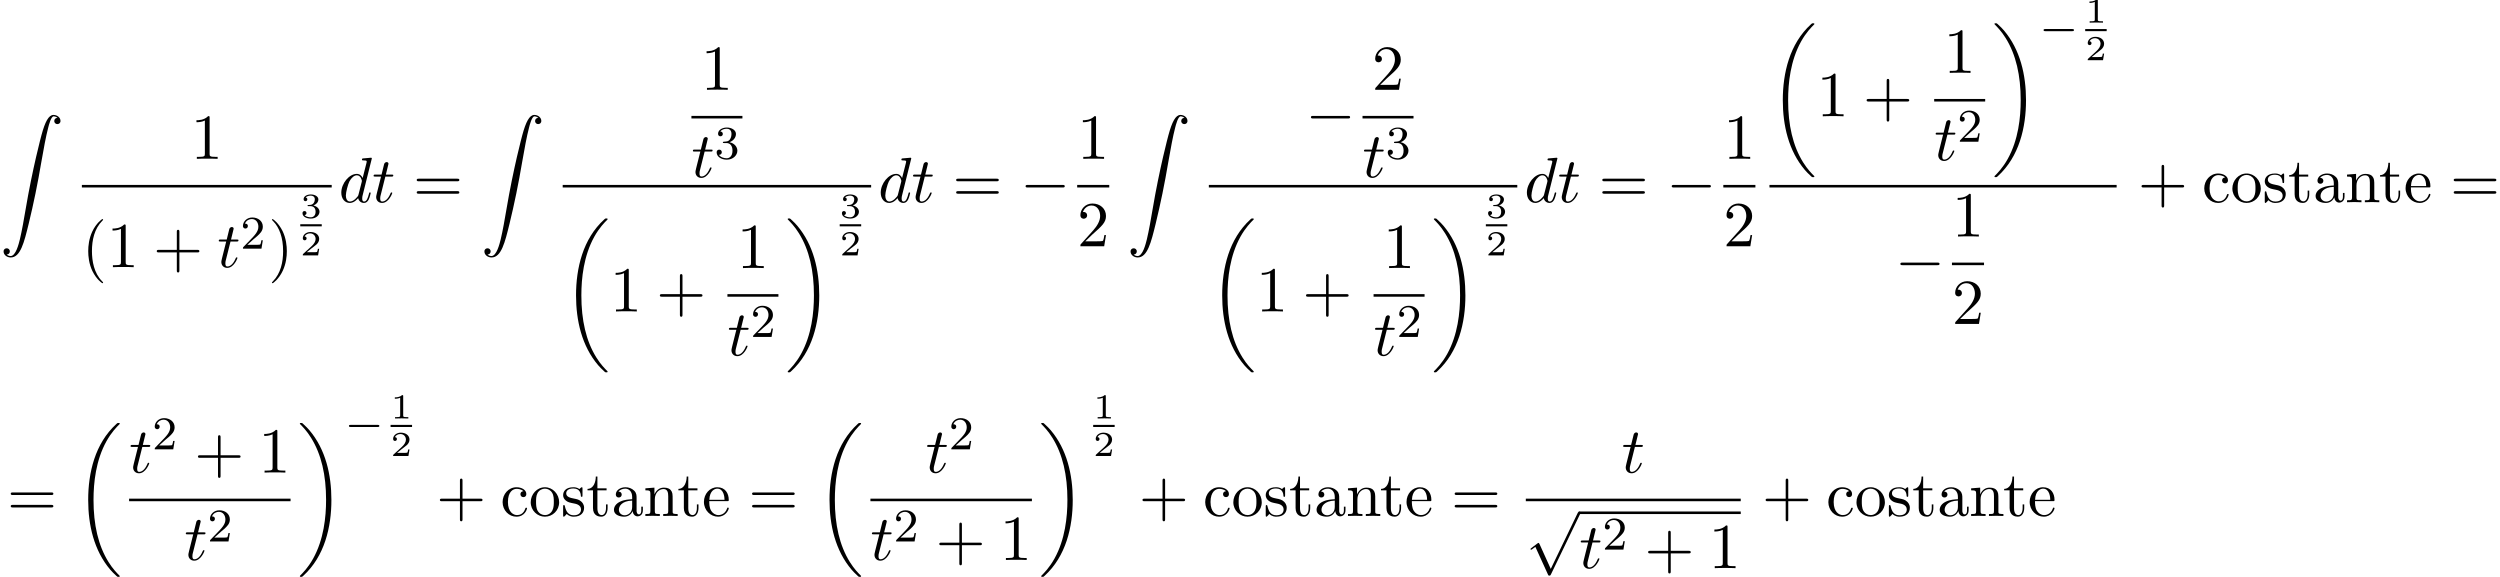<?xml version='1.0' encoding='UTF-8'?>
<!-- This file was generated by dvisvgm 2.13.3 -->
<svg version='1.1' xmlns='http://www.w3.org/2000/svg' xmlns:xlink='http://www.w3.org/1999/xlink' width='425.146pt' height='98.11pt' viewBox='55.616 80.697 425.146 98.11'>
<defs>
<path id='g1-0' d='M5.571-1.809C5.699-1.809 5.874-1.809 5.874-1.993S5.699-2.176 5.571-2.176H1.004C.877-2.176 .701-2.176 .701-1.993S.877-1.809 1.004-1.809H5.571Z'/>
<path id='g6-40' d='M3.611 2.618C3.611 2.585 3.611 2.564 3.425 2.378C2.062 1.004 1.713-1.058 1.713-2.727C1.713-4.625 2.127-6.524 3.469-7.887C3.611-8.018 3.611-8.04 3.611-8.073C3.611-8.149 3.567-8.182 3.502-8.182C3.393-8.182 2.411-7.44 1.767-6.055C1.211-4.855 1.08-3.644 1.08-2.727C1.08-1.876 1.2-.556 1.8 .676C2.455 2.018 3.393 2.727 3.502 2.727C3.567 2.727 3.611 2.695 3.611 2.618Z'/>
<path id='g6-41' d='M3.153-2.727C3.153-3.578 3.033-4.898 2.433-6.131C1.778-7.473 .84-8.182 .731-8.182C.665-8.182 .622-8.138 .622-8.073C.622-8.04 .622-8.018 .829-7.822C1.898-6.742 2.52-5.007 2.52-2.727C2.52-.862 2.116 1.058 .764 2.433C.622 2.564 .622 2.585 .622 2.618C.622 2.684 .665 2.727 .731 2.727C.84 2.727 1.822 1.985 2.465 .6C3.022-.6 3.153-1.811 3.153-2.727Z'/>
<path id='g6-43' d='M4.462-2.509H7.505C7.658-2.509 7.865-2.509 7.865-2.727S7.658-2.945 7.505-2.945H4.462V-6C4.462-6.153 4.462-6.36 4.244-6.36S4.025-6.153 4.025-6V-2.945H.971C.818-2.945 .611-2.945 .611-2.727S.818-2.509 .971-2.509H4.025V.545C4.025 .698 4.025 .905 4.244 .905S4.462 .698 4.462 .545V-2.509Z'/>
<path id='g6-49' d='M3.207-6.982C3.207-7.244 3.207-7.265 2.956-7.265C2.28-6.567 1.32-6.567 .971-6.567V-6.229C1.189-6.229 1.833-6.229 2.4-6.513V-.862C2.4-.469 2.367-.338 1.385-.338H1.036V0C1.418-.033 2.367-.033 2.804-.033S4.189-.033 4.571 0V-.338H4.222C3.24-.338 3.207-.458 3.207-.862V-6.982Z'/>
<path id='g6-50' d='M1.385-.84L2.542-1.964C4.244-3.469 4.898-4.058 4.898-5.149C4.898-6.393 3.916-7.265 2.585-7.265C1.353-7.265 .545-6.262 .545-5.291C.545-4.68 1.091-4.68 1.124-4.68C1.309-4.68 1.691-4.811 1.691-5.258C1.691-5.542 1.495-5.825 1.113-5.825C1.025-5.825 1.004-5.825 .971-5.815C1.222-6.524 1.811-6.927 2.444-6.927C3.436-6.927 3.905-6.044 3.905-5.149C3.905-4.276 3.36-3.415 2.76-2.738L.665-.404C.545-.284 .545-.262 .545 0H4.593L4.898-1.898H4.625C4.571-1.571 4.495-1.091 4.385-.927C4.309-.84 3.589-.84 3.349-.84H1.385Z'/>
<path id='g6-61' d='M7.495-3.567C7.658-3.567 7.865-3.567 7.865-3.785S7.658-4.004 7.505-4.004H.971C.818-4.004 .611-4.004 .611-3.785S.818-3.567 .982-3.567H7.495ZM7.505-1.451C7.658-1.451 7.865-1.451 7.865-1.669S7.658-1.887 7.495-1.887H.982C.818-1.887 .611-1.887 .611-1.669S.818-1.451 .971-1.451H7.505Z'/>
<path id='g6-97' d='M3.633-.829C3.676-.393 3.971 .065 4.484 .065C4.713 .065 5.378-.087 5.378-.971V-1.582H5.105V-.971C5.105-.338 4.833-.273 4.713-.273C4.353-.273 4.309-.764 4.309-.818V-3C4.309-3.458 4.309-3.884 3.916-4.287C3.491-4.713 2.945-4.887 2.422-4.887C1.527-4.887 .775-4.375 .775-3.655C.775-3.327 .993-3.142 1.276-3.142C1.582-3.142 1.778-3.36 1.778-3.644C1.778-3.775 1.724-4.135 1.222-4.145C1.516-4.527 2.051-4.647 2.4-4.647C2.935-4.647 3.556-4.222 3.556-3.251V-2.847C3-2.815 2.236-2.782 1.549-2.455C.731-2.084 .458-1.516 .458-1.036C.458-.153 1.516 .12 2.204 .12C2.924 .12 3.425-.316 3.633-.829ZM3.556-2.618V-1.527C3.556-.491 2.771-.12 2.28-.12C1.745-.12 1.298-.502 1.298-1.047C1.298-1.647 1.756-2.553 3.556-2.618Z'/>
<path id='g6-99' d='M1.276-2.378C1.276-4.156 2.171-4.615 2.749-4.615C2.847-4.615 3.535-4.604 3.916-4.211C3.469-4.178 3.404-3.851 3.404-3.709C3.404-3.425 3.6-3.207 3.905-3.207C4.189-3.207 4.407-3.393 4.407-3.72C4.407-4.462 3.578-4.887 2.738-4.887C1.375-4.887 .371-3.709 .371-2.356C.371-.96 1.451 .12 2.716 .12C4.178 .12 4.527-1.189 4.527-1.298S4.418-1.407 4.385-1.407C4.287-1.407 4.265-1.364 4.244-1.298C3.927-.284 3.218-.153 2.815-.153C2.236-.153 1.276-.622 1.276-2.378Z'/>
<path id='g6-101' d='M1.222-2.749C1.287-4.375 2.204-4.647 2.575-4.647C3.698-4.647 3.807-3.175 3.807-2.749H1.222ZM1.211-2.52H4.255C4.495-2.52 4.527-2.52 4.527-2.749C4.527-3.829 3.938-4.887 2.575-4.887C1.309-4.887 .305-3.764 .305-2.4C.305-.938 1.451 .12 2.705 .12C4.036 .12 4.527-1.091 4.527-1.298C4.527-1.407 4.44-1.429 4.385-1.429C4.287-1.429 4.265-1.364 4.244-1.276C3.862-.153 2.88-.153 2.771-.153C2.225-.153 1.789-.48 1.538-.884C1.211-1.407 1.211-2.127 1.211-2.52Z'/>
<path id='g6-110' d='M1.2-3.753V-.829C1.2-.338 1.08-.338 .349-.338V0C.731-.011 1.287-.033 1.582-.033C1.865-.033 2.433-.011 2.804 0V-.338C2.073-.338 1.953-.338 1.953-.829V-2.836C1.953-3.971 2.727-4.582 3.425-4.582C4.113-4.582 4.233-3.993 4.233-3.371V-.829C4.233-.338 4.113-.338 3.382-.338V0C3.764-.011 4.32-.033 4.615-.033C4.898-.033 5.465-.011 5.836 0V-.338C5.269-.338 4.996-.338 4.985-.665V-2.749C4.985-3.687 4.985-4.025 4.647-4.418C4.495-4.604 4.135-4.822 3.502-4.822C2.705-4.822 2.193-4.353 1.887-3.676V-4.822L.349-4.702V-4.364C1.113-4.364 1.2-4.287 1.2-3.753Z'/>
<path id='g6-111' d='M5.138-2.335C5.138-3.731 4.047-4.887 2.727-4.887C1.364-4.887 .305-3.698 .305-2.335C.305-.927 1.44 .12 2.716 .12C4.036 .12 5.138-.949 5.138-2.335ZM2.727-.153C2.258-.153 1.778-.382 1.484-.884C1.211-1.364 1.211-2.029 1.211-2.422C1.211-2.847 1.211-3.436 1.473-3.916C1.767-4.418 2.28-4.647 2.716-4.647C3.196-4.647 3.665-4.407 3.949-3.938S4.233-2.836 4.233-2.422C4.233-2.029 4.233-1.44 3.993-.96C3.753-.469 3.273-.153 2.727-.153Z'/>
<path id='g6-115' d='M2.269-2.116C2.509-2.073 3.404-1.898 3.404-1.113C3.404-.556 3.022-.12 2.171-.12C1.255-.12 .862-.742 .655-1.669C.622-1.811 .611-1.855 .502-1.855C.36-1.855 .36-1.778 .36-1.582V-.142C.36 .044 .36 .12 .48 .12C.535 .12 .545 .109 .753-.098C.775-.12 .775-.142 .971-.349C1.451 .109 1.942 .12 2.171 .12C3.425 .12 3.927-.611 3.927-1.396C3.927-1.975 3.6-2.302 3.469-2.433C3.109-2.782 2.684-2.869 2.225-2.956C1.615-3.076 .884-3.218 .884-3.851C.884-4.233 1.167-4.68 2.105-4.68C3.305-4.68 3.36-3.698 3.382-3.36C3.393-3.262 3.491-3.262 3.513-3.262C3.655-3.262 3.655-3.316 3.655-3.524V-4.625C3.655-4.811 3.655-4.887 3.535-4.887C3.48-4.887 3.458-4.887 3.316-4.756C3.284-4.713 3.175-4.615 3.131-4.582C2.716-4.887 2.269-4.887 2.105-4.887C.775-4.887 .36-4.156 .36-3.545C.36-3.164 .535-2.858 .829-2.618C1.178-2.335 1.484-2.269 2.269-2.116Z'/>
<path id='g6-116' d='M1.887-4.364H3.447V-4.702H1.887V-6.709H1.615C1.604-5.815 1.276-4.647 .207-4.604V-4.364H1.135V-1.353C1.135-.011 2.149 .12 2.542 .12C3.316 .12 3.622-.655 3.622-1.353V-1.975H3.349V-1.375C3.349-.567 3.022-.153 2.618-.153C1.887-.153 1.887-1.145 1.887-1.331V-4.364Z'/>
<path id='g0-18' d='M7.636 25.625C7.636 25.582 7.615 25.56 7.593 25.527C7.189 25.124 6.458 24.393 5.727 23.215C3.971 20.4 3.175 16.855 3.175 12.655C3.175 9.72 3.567 5.935 5.367 2.684C6.229 1.135 7.124 .24 7.604-.24C7.636-.273 7.636-.295 7.636-.327C7.636-.436 7.56-.436 7.407-.436S7.233-.436 7.069-.273C3.415 3.055 2.269 8.051 2.269 12.644C2.269 16.931 3.251 21.251 6.022 24.513C6.24 24.764 6.655 25.211 7.102 25.604C7.233 25.735 7.255 25.735 7.407 25.735S7.636 25.735 7.636 25.625Z'/>
<path id='g0-19' d='M5.749 12.655C5.749 8.367 4.767 4.047 1.996 .785C1.778 .535 1.364 .087 .916-.305C.785-.436 .764-.436 .611-.436C.48-.436 .382-.436 .382-.327C.382-.284 .425-.24 .447-.218C.829 .175 1.56 .905 2.291 2.084C4.047 4.898 4.844 8.444 4.844 12.644C4.844 15.578 4.451 19.364 2.651 22.615C1.789 24.164 .884 25.069 .425 25.527C.404 25.56 .382 25.593 .382 25.625C.382 25.735 .48 25.735 .611 25.735C.764 25.735 .785 25.735 .949 25.571C4.604 22.244 5.749 17.247 5.749 12.655Z'/>
<path id='g0-90' d='M1.135 23.749C1.484 23.727 1.669 23.487 1.669 23.215C1.669 22.855 1.396 22.68 1.145 22.68C.884 22.68 .611 22.844 .611 23.225C.611 23.782 1.156 24.24 1.822 24.24C3.48 24.24 4.102 21.687 4.876 18.524C5.716 15.076 6.425 11.596 7.015 8.095C7.418 5.771 7.822 3.589 8.193 2.182C8.324 1.647 8.695 .24 9.12 .24C9.458 .24 9.731 .447 9.775 .491C9.415 .513 9.229 .753 9.229 1.025C9.229 1.385 9.502 1.56 9.753 1.56C10.015 1.56 10.287 1.396 10.287 1.015C10.287 .425 9.698 0 9.098 0C8.269 0 7.658 1.189 7.058 3.415C7.025 3.535 5.542 9.011 4.342 16.145C4.058 17.815 3.742 19.636 3.382 21.153C3.185 21.949 2.684 24 1.8 24C1.407 24 1.145 23.749 1.135 23.749Z'/>
<path id='g3-100' d='M5.629-7.451C5.629-7.462 5.629-7.571 5.487-7.571C5.324-7.571 4.287-7.473 4.102-7.451C4.015-7.44 3.949-7.385 3.949-7.244C3.949-7.113 4.047-7.113 4.211-7.113C4.735-7.113 4.756-7.036 4.756-6.927L4.724-6.709L4.069-4.124C3.873-4.527 3.556-4.822 3.065-4.822C1.789-4.822 .436-3.218 .436-1.625C.436-.6 1.036 .12 1.887 .12C2.105 .12 2.651 .076 3.305-.698C3.393-.24 3.775 .12 4.298 .12C4.68 .12 4.931-.131 5.105-.48C5.291-.873 5.433-1.538 5.433-1.56C5.433-1.669 5.335-1.669 5.302-1.669C5.193-1.669 5.182-1.625 5.149-1.473C4.964-.764 4.767-.12 4.32-.12C4.025-.12 3.993-.404 3.993-.622C3.993-.884 4.015-.96 4.058-1.145L5.629-7.451ZM3.36-1.298C3.305-1.102 3.305-1.08 3.142-.895C2.662-.295 2.215-.12 1.909-.12C1.364-.12 1.211-.72 1.211-1.145C1.211-1.691 1.56-3.033 1.811-3.535C2.149-4.178 2.64-4.582 3.076-4.582C3.785-4.582 3.938-3.687 3.938-3.622S3.916-3.491 3.905-3.436L3.36-1.298Z'/>
<path id='g3-116' d='M2.247-4.364H3.273C3.491-4.364 3.6-4.364 3.6-4.582C3.6-4.702 3.491-4.702 3.295-4.702H2.335C2.727-6.251 2.782-6.469 2.782-6.535C2.782-6.72 2.651-6.829 2.465-6.829C2.433-6.829 2.127-6.818 2.029-6.436L1.604-4.702H.578C.36-4.702 .251-4.702 .251-4.495C.251-4.364 .338-4.364 .556-4.364H1.516C.731-1.265 .687-1.08 .687-.884C.687-.295 1.102 .12 1.691 .12C2.804 .12 3.425-1.473 3.425-1.56C3.425-1.669 3.338-1.669 3.295-1.669C3.196-1.669 3.185-1.636 3.131-1.516C2.662-.382 2.084-.12 1.713-.12C1.484-.12 1.375-.262 1.375-.622C1.375-.884 1.396-.96 1.44-1.145L2.247-4.364Z'/>
<path id='g5-50' d='M2.248-1.626C2.375-1.745 2.71-2.008 2.837-2.12C3.332-2.574 3.802-3.013 3.802-3.738C3.802-4.686 3.005-5.3 2.008-5.3C1.052-5.3 .422-4.575 .422-3.866C.422-3.475 .733-3.419 .845-3.419C1.012-3.419 1.259-3.539 1.259-3.842C1.259-4.256 .861-4.256 .765-4.256C.996-4.838 1.53-5.037 1.921-5.037C2.662-5.037 3.045-4.407 3.045-3.738C3.045-2.909 2.463-2.303 1.522-1.339L.518-.303C.422-.215 .422-.199 .422 0H3.571L3.802-1.427H3.555C3.531-1.267 3.467-.869 3.371-.717C3.324-.654 2.718-.654 2.59-.654H1.172L2.248-1.626Z'/>
<path id='g5-51' d='M2.016-2.662C2.646-2.662 3.045-2.2 3.045-1.363C3.045-.367 2.479-.072 2.056-.072C1.618-.072 1.02-.231 .741-.654C1.028-.654 1.227-.837 1.227-1.1C1.227-1.355 1.044-1.538 .789-1.538C.574-1.538 .351-1.403 .351-1.084C.351-.327 1.164 .167 2.072 .167C3.132 .167 3.873-.566 3.873-1.363C3.873-2.024 3.347-2.63 2.534-2.805C3.164-3.029 3.634-3.571 3.634-4.208S2.917-5.3 2.088-5.3C1.235-5.3 .59-4.838 .59-4.232C.59-3.937 .789-3.81 .996-3.81C1.243-3.81 1.403-3.985 1.403-4.216C1.403-4.511 1.148-4.623 .972-4.631C1.307-5.069 1.921-5.093 2.064-5.093C2.271-5.093 2.877-5.029 2.877-4.208C2.877-3.65 2.646-3.316 2.534-3.188C2.295-2.941 2.112-2.925 1.626-2.893C1.474-2.885 1.411-2.877 1.411-2.774C1.411-2.662 1.482-2.662 1.618-2.662H2.016Z'/>
<path id='g2-0' d='M7.189-2.509C7.375-2.509 7.571-2.509 7.571-2.727S7.375-2.945 7.189-2.945H1.287C1.102-2.945 .905-2.945 .905-2.727S1.102-2.509 1.287-2.509H7.189Z'/>
<path id='g2-112' d='M4.244 9.327L2.324 5.084C2.247 4.909 2.193 4.909 2.16 4.909C2.149 4.909 2.095 4.909 1.975 4.996L.938 5.782C.796 5.891 .796 5.924 .796 5.956C.796 6.011 .829 6.076 .905 6.076C.971 6.076 1.156 5.924 1.276 5.836C1.342 5.782 1.505 5.662 1.625 5.575L3.775 10.298C3.851 10.473 3.905 10.473 4.004 10.473C4.167 10.473 4.2 10.407 4.276 10.255L9.229 0C9.305-.153 9.305-.196 9.305-.218C9.305-.327 9.218-.436 9.087-.436C9-.436 8.924-.382 8.836-.207L4.244 9.327Z'/>
<path id='g4-49' d='M2.146-3.796C2.146-3.975 2.122-3.975 1.943-3.975C1.548-3.593 .938-3.593 .723-3.593V-3.359C.879-3.359 1.273-3.359 1.632-3.527V-.508C1.632-.311 1.632-.233 1.016-.233H.759V0C1.088-.024 1.554-.024 1.889-.024S2.69-.024 3.019 0V-.233H2.762C2.146-.233 2.146-.311 2.146-.508V-3.796Z'/>
<path id='g4-50' d='M3.216-1.118H2.995C2.983-1.034 2.923-.64 2.833-.574C2.792-.538 2.307-.538 2.224-.538H1.106L1.871-1.16C2.074-1.321 2.606-1.704 2.792-1.883C2.971-2.062 3.216-2.367 3.216-2.792C3.216-3.539 2.54-3.975 1.739-3.975C.968-3.975 .43-3.467 .43-2.905C.43-2.6 .687-2.564 .753-2.564C.903-2.564 1.076-2.672 1.076-2.887C1.076-3.019 .998-3.21 .735-3.21C.873-3.515 1.237-3.742 1.65-3.742C2.277-3.742 2.612-3.276 2.612-2.792C2.612-2.367 2.331-1.931 1.913-1.548L.496-.251C.436-.191 .43-.185 .43 0H3.031L3.216-1.118Z'/>
<path id='g4-51' d='M1.757-1.985C2.266-1.985 2.606-1.644 2.606-1.034C2.606-.377 2.212-.09 1.775-.09C1.614-.09 .998-.126 .729-.472C.962-.496 1.058-.652 1.058-.813C1.058-1.016 .915-1.154 .717-1.154C.556-1.154 .377-1.052 .377-.801C.377-.209 1.034 .126 1.793 .126C2.678 .126 3.27-.442 3.27-1.034C3.27-1.47 2.935-1.931 2.224-2.11C2.696-2.266 3.078-2.648 3.078-3.138C3.078-3.616 2.517-3.975 1.799-3.975C1.1-3.975 .568-3.652 .568-3.162C.568-2.905 .765-2.833 .885-2.833C1.04-2.833 1.201-2.941 1.201-3.15C1.201-3.335 1.07-3.443 .909-3.467C1.19-3.778 1.733-3.778 1.787-3.778C2.092-3.778 2.475-3.634 2.475-3.138C2.475-2.809 2.289-2.236 1.692-2.2C1.584-2.194 1.423-2.182 1.369-2.182C1.309-2.176 1.243-2.17 1.243-2.08C1.243-1.985 1.309-1.985 1.411-1.985H1.757Z'/>
</defs>
<g id='page1'>
<use x='55.616' y='100.241' xlink:href='#g0-90'/>
<use x='88.055' y='107.71' xlink:href='#g6-49'/>
<rect x='69.539' y='112.144' height='.436' width='42.486'/>
<use x='69.539' y='126.133' xlink:href='#g6-40'/>
<use x='73.782' y='126.133' xlink:href='#g6-49'/>
<use x='81.66' y='126.133' xlink:href='#g6-43'/>
<use x='92.569' y='126.133' xlink:href='#g3-116'/>
<use x='96.509' y='122.982' xlink:href='#g5-50'/>
<use x='101.241' y='126.133' xlink:href='#g6-41'/>
<use x='106.679' y='117.742' xlink:href='#g4-51'/>
<rect x='106.679' y='118.829' height='.359' width='3.653'/>
<use x='106.679' y='124.126' xlink:href='#g4-50'/>
<use x='113.221' y='115.09' xlink:href='#g3-100'/>
<use x='118.899' y='115.09' xlink:href='#g3-116'/>
<use x='125.869' y='115.09' xlink:href='#g6-61'/>
<use x='137.384' y='100.241' xlink:href='#g0-90'/>
<use x='174.806' y='95.972' xlink:href='#g6-49'/>
<rect x='173.198' y='100.407' height='.436' width='8.672'/>
<use x='173.198' y='110.835' xlink:href='#g3-116'/>
<use x='177.137' y='107.684' xlink:href='#g5-51'/>
<rect x='151.307' y='112.144' height='.436' width='52.453'/>
<use x='151.307' y='118.282' xlink:href='#g0-18'/>
<use x='159.337' y='133.664' xlink:href='#g6-49'/>
<use x='167.216' y='133.664' xlink:href='#g6-43'/>
<use x='180.929' y='126.284' xlink:href='#g6-49'/>
<rect x='179.32' y='130.718' height='.436' width='8.672'/>
<use x='179.32' y='141.147' xlink:href='#g3-116'/>
<use x='183.26' y='137.995' xlink:href='#g5-50'/>
<use x='189.188' y='118.282' xlink:href='#g0-19'/>
<use x='198.414' y='117.742' xlink:href='#g4-51'/>
<rect x='198.414' y='118.829' height='.359' width='3.653'/>
<use x='198.414' y='124.126' xlink:href='#g4-50'/>
<use x='204.956' y='115.09' xlink:href='#g3-100'/>
<use x='210.634' y='115.09' xlink:href='#g3-116'/>
<use x='217.603' y='115.09' xlink:href='#g6-61'/>
<use x='229.118' y='115.09' xlink:href='#g2-0'/>
<use x='238.799' y='107.71' xlink:href='#g6-49'/>
<rect x='238.799' y='112.144' height='.436' width='5.455'/>
<use x='238.799' y='122.573' xlink:href='#g6-50'/>
<use x='247.267' y='100.241' xlink:href='#g0-90'/>
<use x='277.643' y='103.352' xlink:href='#g2-0'/>
<use x='288.932' y='95.972' xlink:href='#g6-50'/>
<rect x='287.323' y='100.407' height='.436' width='8.672'/>
<use x='287.323' y='110.835' xlink:href='#g3-116'/>
<use x='291.262' y='107.684' xlink:href='#g5-51'/>
<rect x='261.19' y='112.144' height='.436' width='52.453'/>
<use x='261.19' y='118.282' xlink:href='#g0-18'/>
<use x='269.22' y='133.664' xlink:href='#g6-49'/>
<use x='277.099' y='133.664' xlink:href='#g6-43'/>
<use x='290.812' y='126.284' xlink:href='#g6-49'/>
<rect x='289.203' y='130.718' height='.436' width='8.672'/>
<use x='289.203' y='141.147' xlink:href='#g3-116'/>
<use x='293.143' y='137.995' xlink:href='#g5-50'/>
<use x='299.071' y='118.282' xlink:href='#g0-19'/>
<use x='308.297' y='117.742' xlink:href='#g4-51'/>
<rect x='308.297' y='118.829' height='.359' width='3.653'/>
<use x='308.297' y='124.126' xlink:href='#g4-50'/>
<use x='314.839' y='115.09' xlink:href='#g3-100'/>
<use x='320.517' y='115.09' xlink:href='#g3-116'/>
<use x='327.486' y='115.09' xlink:href='#g6-61'/>
<use x='339.001' y='115.09' xlink:href='#g2-0'/>
<use x='348.682' y='107.71' xlink:href='#g6-49'/>
<rect x='348.682' y='112.144' height='.436' width='5.455'/>
<use x='348.682' y='122.573' xlink:href='#g6-50'/>
<use x='356.527' y='85.09' xlink:href='#g0-18'/>
<use x='364.558' y='100.471' xlink:href='#g6-49'/>
<use x='372.436' y='100.471' xlink:href='#g6-43'/>
<use x='386.15' y='93.091' xlink:href='#g6-49'/>
<rect x='384.541' y='97.526' height='.436' width='8.672'/>
<use x='384.541' y='107.955' xlink:href='#g3-116'/>
<use x='388.48' y='104.803' xlink:href='#g5-50'/>
<use x='394.408' y='85.09' xlink:href='#g0-19'/>
<use x='402.439' y='87.808' xlink:href='#g1-0'/>
<use x='410.221' y='84.55' xlink:href='#g4-49'/>
<rect x='410.221' y='85.636' height='.359' width='3.653'/>
<use x='410.221' y='90.934' xlink:href='#g4-50'/>
<rect x='356.527' y='112.144' height='.436' width='59.04'/>
<use x='377.882' y='128.3' xlink:href='#g2-0'/>
<use x='387.562' y='120.92' xlink:href='#g6-49'/>
<rect x='387.562' y='125.355' height='.436' width='5.455'/>
<use x='387.562' y='135.783' xlink:href='#g6-50'/>
<use x='419.187' y='115.09' xlink:href='#g6-43'/>
<use x='430.096' y='115.09' xlink:href='#g6-99'/>
<use x='434.944' y='115.09' xlink:href='#g6-111'/>
<use x='440.399' y='115.09' xlink:href='#g6-115'/>
<use x='444.702' y='115.09' xlink:href='#g6-116'/>
<use x='448.944' y='115.09' xlink:href='#g6-97'/>
<use x='454.399' y='115.09' xlink:href='#g6-110'/>
<use x='460.157' y='115.09' xlink:href='#g6-116'/>
<use x='464.399' y='115.09' xlink:href='#g6-101'/>
<use x='472.278' y='115.09' xlink:href='#g6-61'/>
<use x='56.829' y='168.444' xlink:href='#g6-61'/>
<use x='68.344' y='153.062' xlink:href='#g0-18'/>
<use x='77.569' y='161.064' xlink:href='#g3-116'/>
<use x='81.509' y='157.105' xlink:href='#g5-50'/>
<use x='88.665' y='161.064' xlink:href='#g6-43'/>
<use x='99.574' y='161.064' xlink:href='#g6-49'/>
<rect x='77.569' y='165.498' height='.436' width='27.46'/>
<use x='86.963' y='175.927' xlink:href='#g3-116'/>
<use x='90.903' y='172.775' xlink:href='#g5-50'/>
<use x='106.225' y='153.062' xlink:href='#g0-19'/>
<use x='114.255' y='155.123' xlink:href='#g1-0'/>
<use x='122.037' y='151.865' xlink:href='#g4-49'/>
<rect x='122.037' y='152.951' height='.359' width='3.653'/>
<use x='122.037' y='158.249' xlink:href='#g4-50'/>
<use x='129.808' y='168.444' xlink:href='#g6-43'/>
<use x='140.717' y='168.444' xlink:href='#g6-99'/>
<use x='145.565' y='168.444' xlink:href='#g6-111'/>
<use x='151.02' y='168.444' xlink:href='#g6-115'/>
<use x='155.323' y='168.444' xlink:href='#g6-116'/>
<use x='159.565' y='168.444' xlink:href='#g6-97'/>
<use x='165.02' y='168.444' xlink:href='#g6-110'/>
<use x='170.777' y='168.444' xlink:href='#g6-116'/>
<use x='175.02' y='168.444' xlink:href='#g6-101'/>
<use x='182.898' y='168.444' xlink:href='#g6-61'/>
<use x='194.414' y='153.062' xlink:href='#g0-18'/>
<use x='213.033' y='161.064' xlink:href='#g3-116'/>
<use x='216.973' y='157.105' xlink:href='#g5-50'/>
<rect x='203.639' y='165.498' height='.436' width='27.46'/>
<use x='203.639' y='175.927' xlink:href='#g3-116'/>
<use x='207.579' y='172.775' xlink:href='#g5-50'/>
<use x='214.735' y='175.927' xlink:href='#g6-43'/>
<use x='225.644' y='175.927' xlink:href='#g6-49'/>
<use x='232.295' y='153.062' xlink:href='#g0-19'/>
<use x='241.52' y='151.865' xlink:href='#g4-49'/>
<rect x='241.52' y='152.951' height='.359' width='3.653'/>
<use x='241.52' y='158.249' xlink:href='#g4-50'/>
<use x='249.291' y='168.444' xlink:href='#g6-43'/>
<use x='260.2' y='168.444' xlink:href='#g6-99'/>
<use x='265.049' y='168.444' xlink:href='#g6-111'/>
<use x='270.503' y='168.444' xlink:href='#g6-115'/>
<use x='274.806' y='168.444' xlink:href='#g6-116'/>
<use x='279.049' y='168.444' xlink:href='#g6-97'/>
<use x='284.503' y='168.444' xlink:href='#g6-110'/>
<use x='290.261' y='168.444' xlink:href='#g6-116'/>
<use x='294.503' y='168.444' xlink:href='#g6-101'/>
<use x='302.382' y='168.444' xlink:href='#g6-61'/>
<use x='331.398' y='161.064' xlink:href='#g3-116'/>
<rect x='315.093' y='165.498' height='.436' width='36.55'/>
<use x='315.093' y='168.116' xlink:href='#g2-112'/>
<rect x='324.184' y='167.68' height='.436' width='27.46'/>
<use x='324.184' y='177.315' xlink:href='#g3-116'/>
<use x='328.123' y='174.163' xlink:href='#g5-50'/>
<use x='335.279' y='177.315' xlink:href='#g6-43'/>
<use x='346.189' y='177.315' xlink:href='#g6-49'/>
<use x='355.263' y='168.444' xlink:href='#g6-43'/>
<use x='366.172' y='168.444' xlink:href='#g6-99'/>
<use x='371.02' y='168.444' xlink:href='#g6-111'/>
<use x='376.475' y='168.444' xlink:href='#g6-115'/>
<use x='380.778' y='168.444' xlink:href='#g6-116'/>
<use x='385.02' y='168.444' xlink:href='#g6-97'/>
<use x='390.475' y='168.444' xlink:href='#g6-110'/>
<use x='396.233' y='168.444' xlink:href='#g6-116'/>
<use x='400.475' y='168.444' xlink:href='#g6-101'/>
</g>
</svg><!--Rendered by QuickLaTeX.com-->